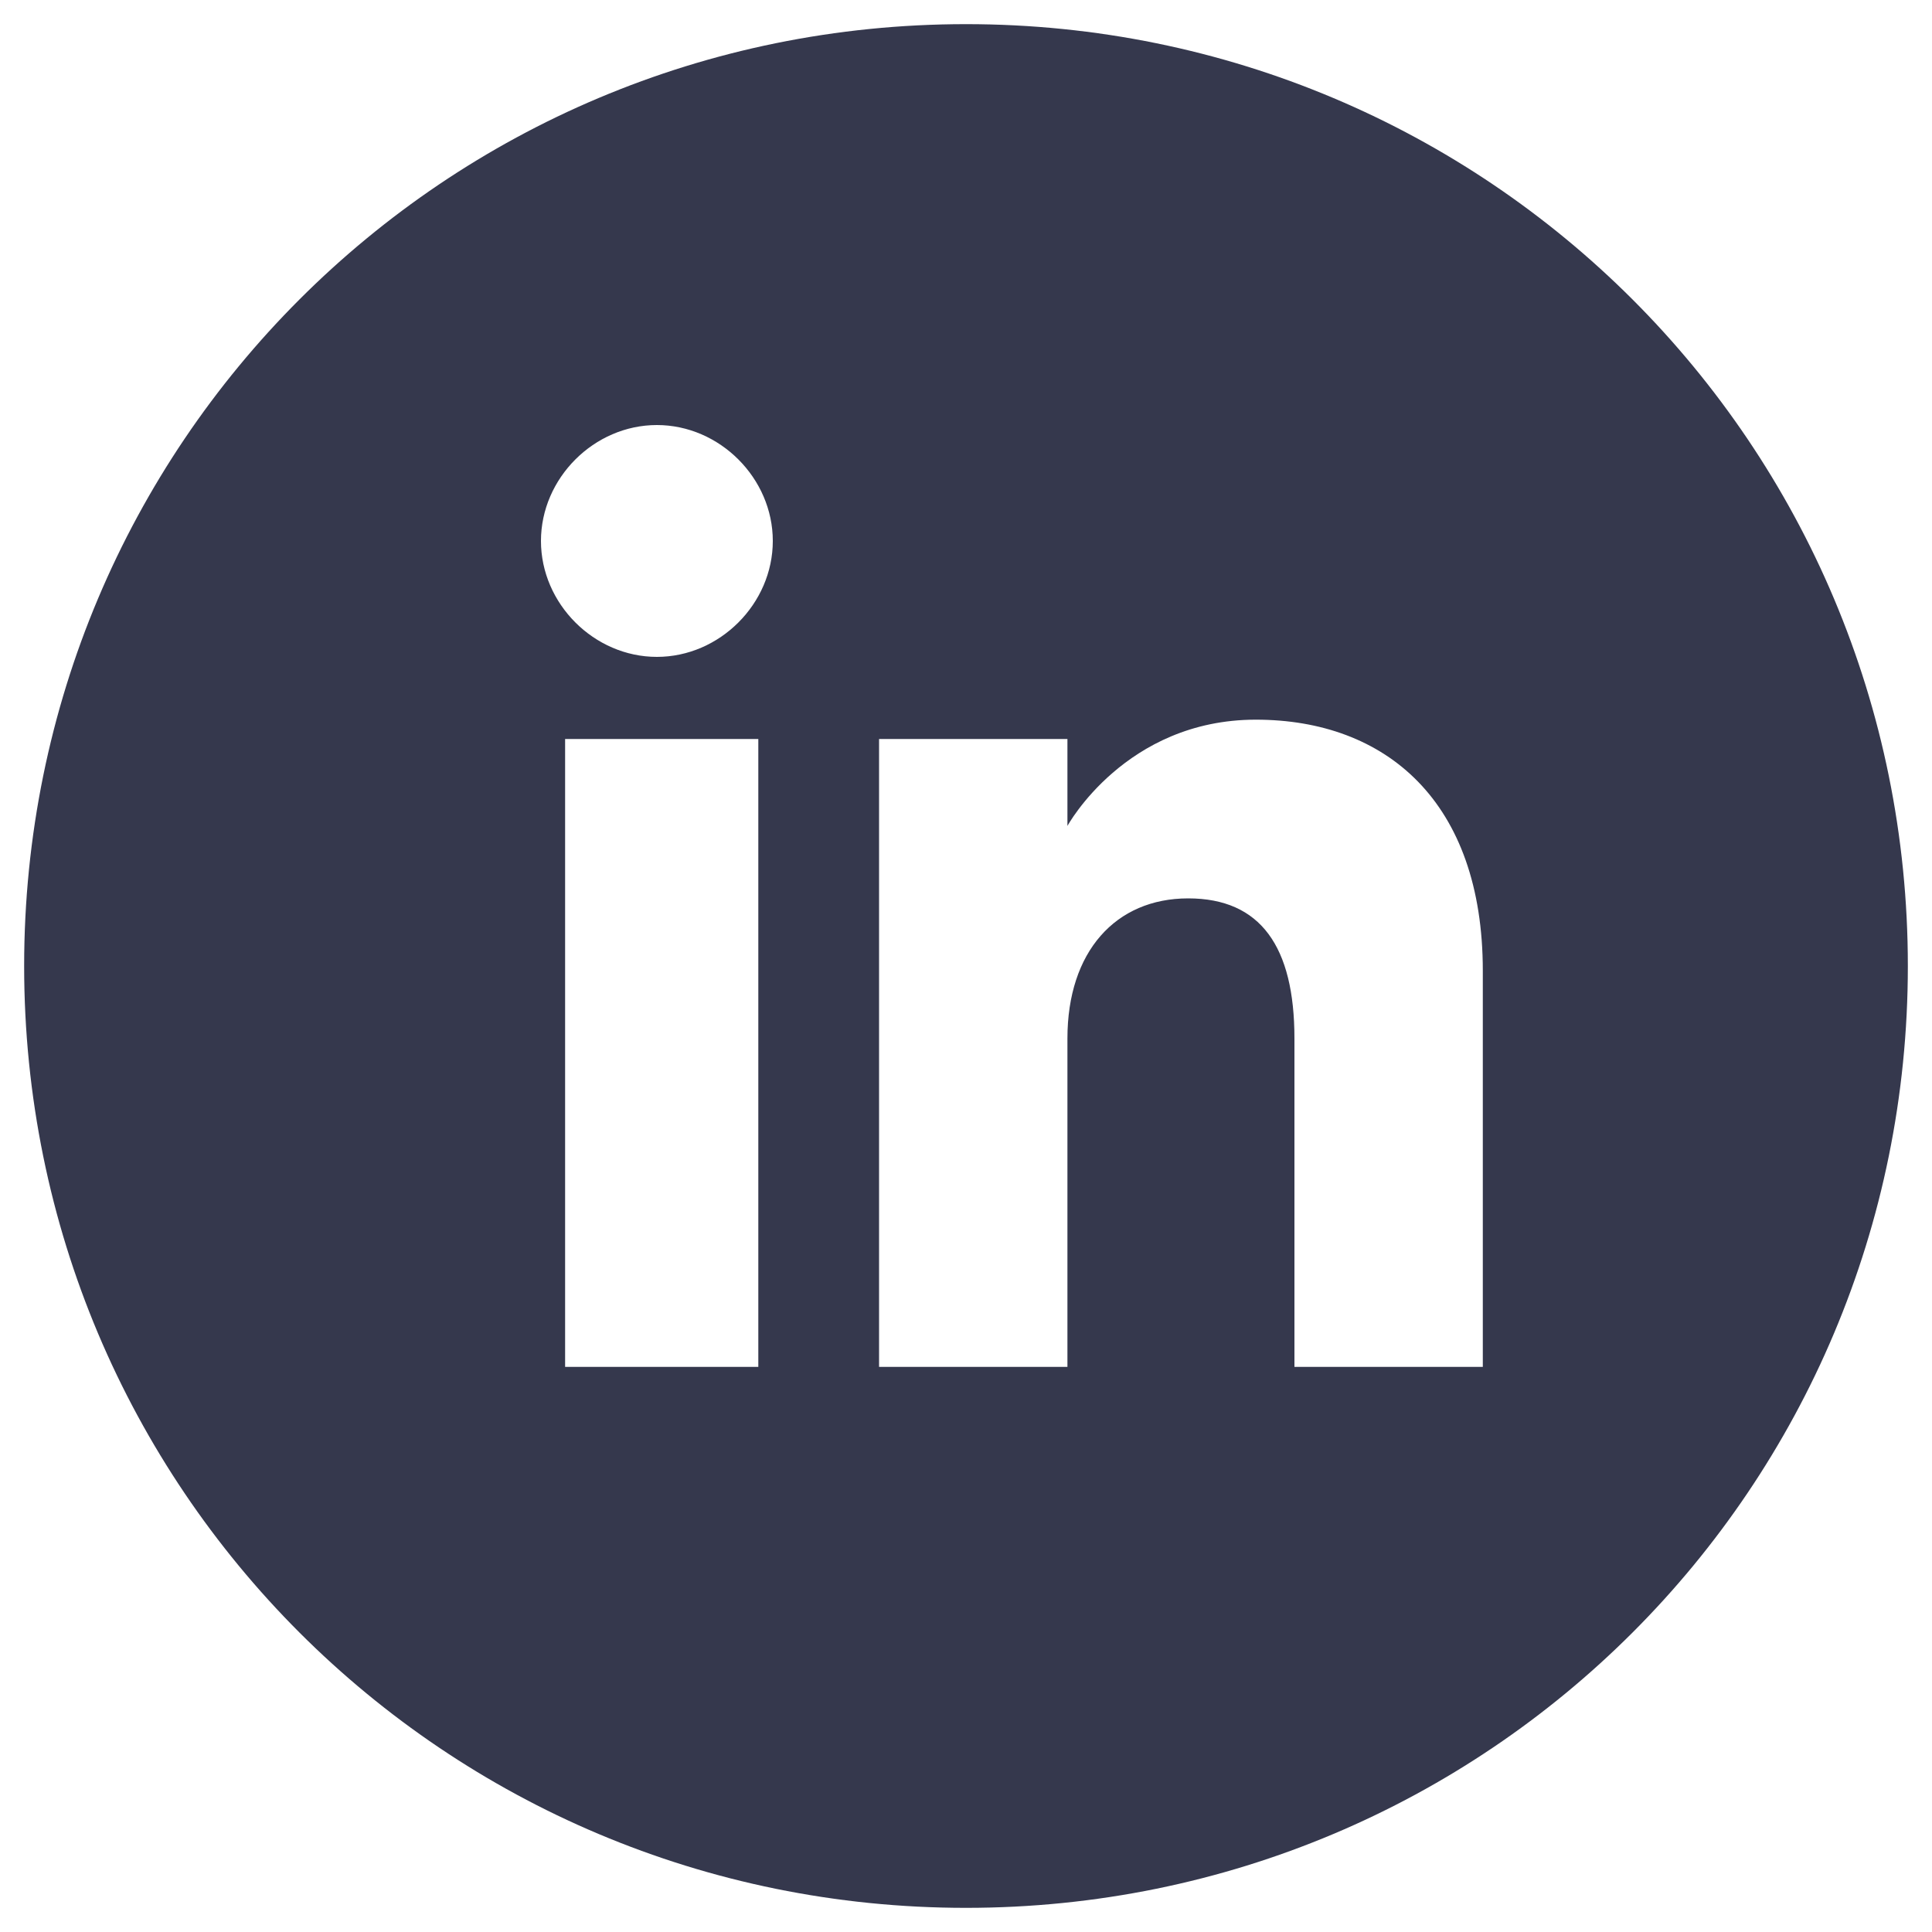 <?xml version="1.0" encoding="UTF-8"?>
<svg id="Calque_1" xmlns="http://www.w3.org/2000/svg" version="1.1" viewBox="0 0 40 40">
  <!-- Generator: Adobe Illustrator 29.5.1, SVG Export Plug-In . SVG Version: 2.1.0 Build 141)  -->
  <defs>
    <style>
      .st0 {
        fill: #35384d;
      }
    </style>
  </defs>
  <path class="st0" d="M20,.5C9.2.5.5,9.2.5,20s8.7,19.5,19.5,19.5,19.5-8.7,19.5-19.5S30.8.5,20,.5ZM15.7,28.3h-4v-13h4v13ZM13.6,13.6c-1.3,0-2.4-1.1-2.4-2.4s1.1-2.4,2.4-2.4,2.4,1.1,2.4,2.4-1.1,2.4-2.4,2.4ZM30.8,28.3h-4v-6.8c0-1.9-.7-2.9-2.2-2.9s-2.5,1.1-2.5,2.9v6.8h-3.9v-13h3.9v1.8s1.2-2.2,3.9-2.2,4.7,1.7,4.7,5.2v8.3Z"/>
</svg>